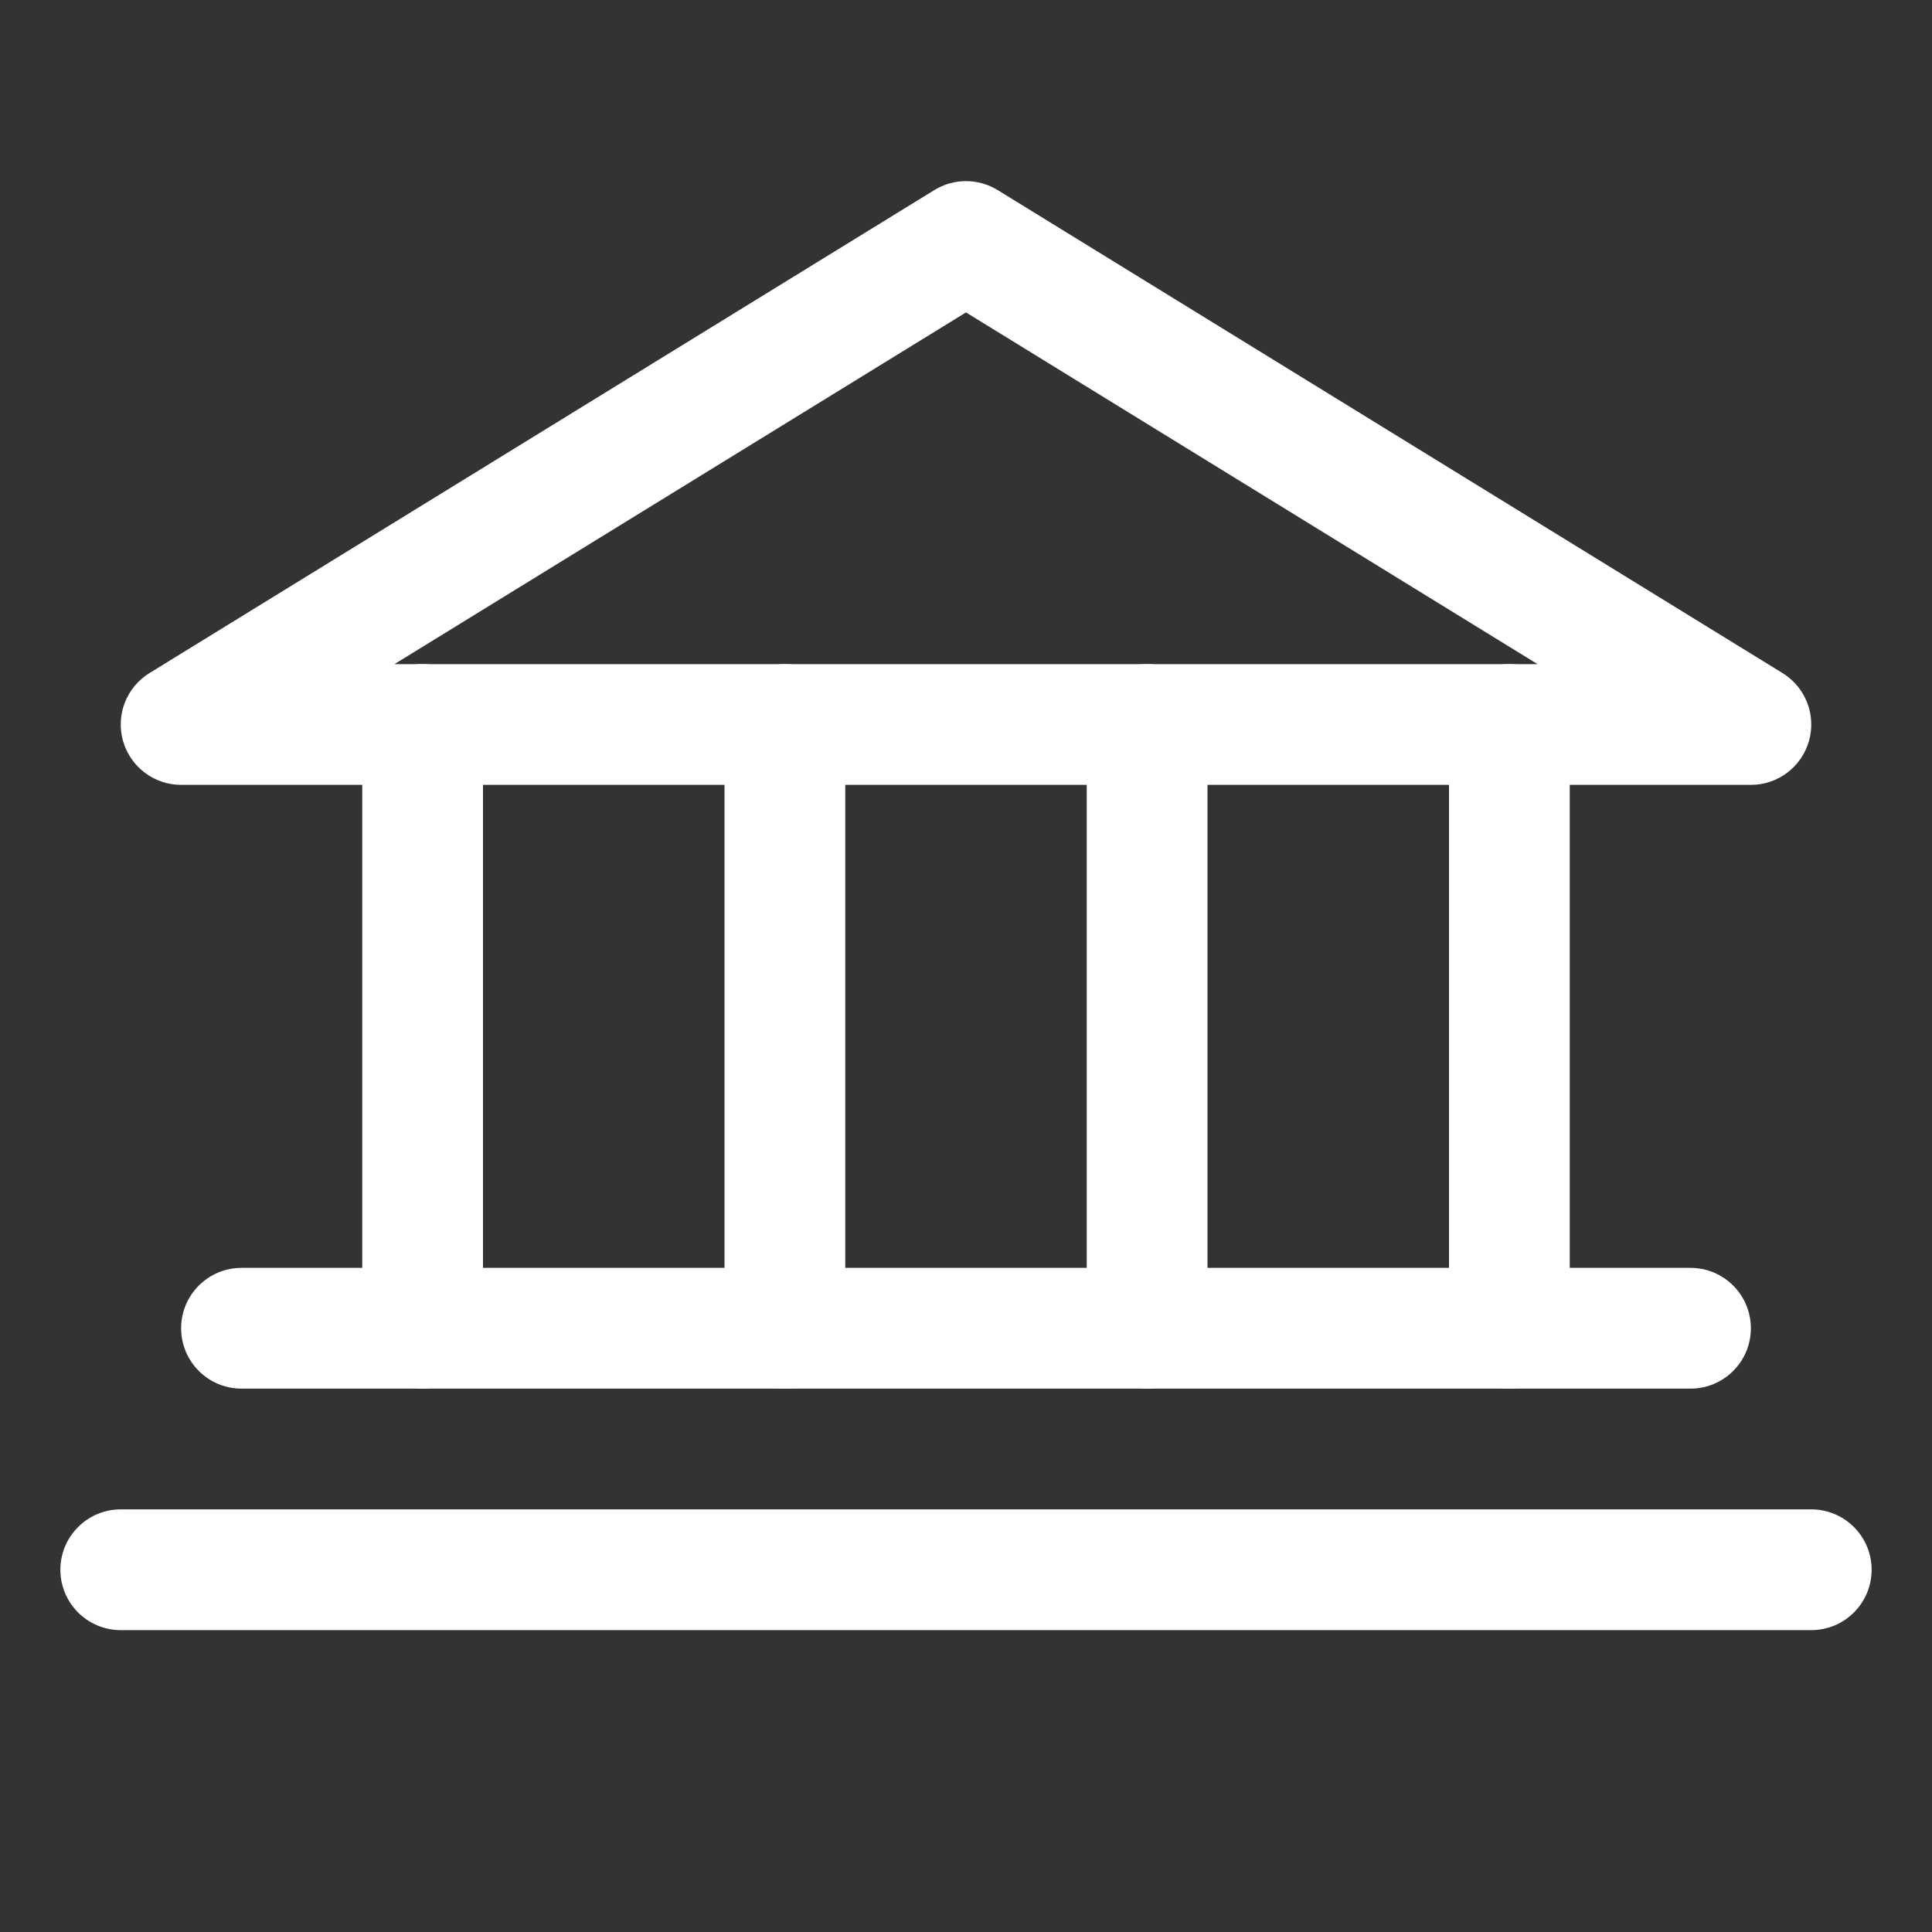 <?xml version="1.0" encoding="UTF-8"?> <svg xmlns="http://www.w3.org/2000/svg" width="24" height="24" viewBox="0 0 24 24" fill="none"><rect x="0" y="0" width="24" height="24" fill="#333333" stroke="none"/><g id="Phosphor Icons Regular / Bank"><path id="Vector (Stroke)" fill-rule="evenodd" clip-rule="evenodd" d="M11.607 2.361C11.848 2.213 12.152 2.213 12.393 2.361L22.143 8.361C22.429 8.537 22.563 8.881 22.472 9.204C22.38 9.527 22.086 9.75 21.75 9.75H2.25C1.915 9.75 1.62 9.527 1.528 9.204C1.437 8.881 1.571 8.537 1.857 8.361L11.607 2.361ZM4.9 8.25H19.1L12 3.881L4.9 8.25Z" fill="white"></path><path id="Vector (Stroke)_2" fill-rule="evenodd" clip-rule="evenodd" d="M5.25 8.25C5.664 8.25 6 8.586 6 9V16.5C6 16.914 5.664 17.25 5.25 17.25C4.836 17.25 4.5 16.914 4.5 16.5V9C4.5 8.586 4.836 8.25 5.25 8.25Z" fill="white"></path><path id="Vector (Stroke)_3" fill-rule="evenodd" clip-rule="evenodd" d="M9.75 8.25C10.164 8.25 10.5 8.586 10.5 9V16.5C10.5 16.914 10.164 17.25 9.75 17.25C9.336 17.25 9 16.914 9 16.5V9C9 8.586 9.336 8.25 9.75 8.25Z" fill="white"></path><path id="Vector (Stroke)_4" fill-rule="evenodd" clip-rule="evenodd" d="M14.25 8.25C14.664 8.25 15 8.586 15 9V16.5C15 16.914 14.664 17.25 14.25 17.25C13.836 17.25 13.5 16.914 13.5 16.5V9C13.5 8.586 13.836 8.25 14.25 8.25Z" fill="white"></path><path id="Vector (Stroke)_5" fill-rule="evenodd" clip-rule="evenodd" d="M18.75 8.25C19.164 8.25 19.5 8.586 19.5 9V16.5C19.5 16.914 19.164 17.25 18.75 17.25C18.336 17.25 18 16.914 18 16.5V9C18 8.586 18.336 8.25 18.75 8.25Z" fill="white"></path><path id="Vector (Stroke)_6" fill-rule="evenodd" clip-rule="evenodd" d="M2.25 16.5C2.25 16.086 2.586 15.75 3 15.75H21C21.414 15.75 21.75 16.086 21.75 16.5C21.75 16.914 21.414 17.25 21 17.25H3C2.586 17.25 2.25 16.914 2.25 16.5Z" fill="white"></path><path id="Vector (Stroke)_7" fill-rule="evenodd" clip-rule="evenodd" d="M0.75 19.5C0.75 19.086 1.086 18.75 1.5 18.75H22.5C22.914 18.75 23.25 19.086 23.25 19.5C23.25 19.914 22.914 20.25 22.5 20.25H1.5C1.086 20.25 0.75 19.914 0.75 19.5Z" fill="white"></path></g></svg> 